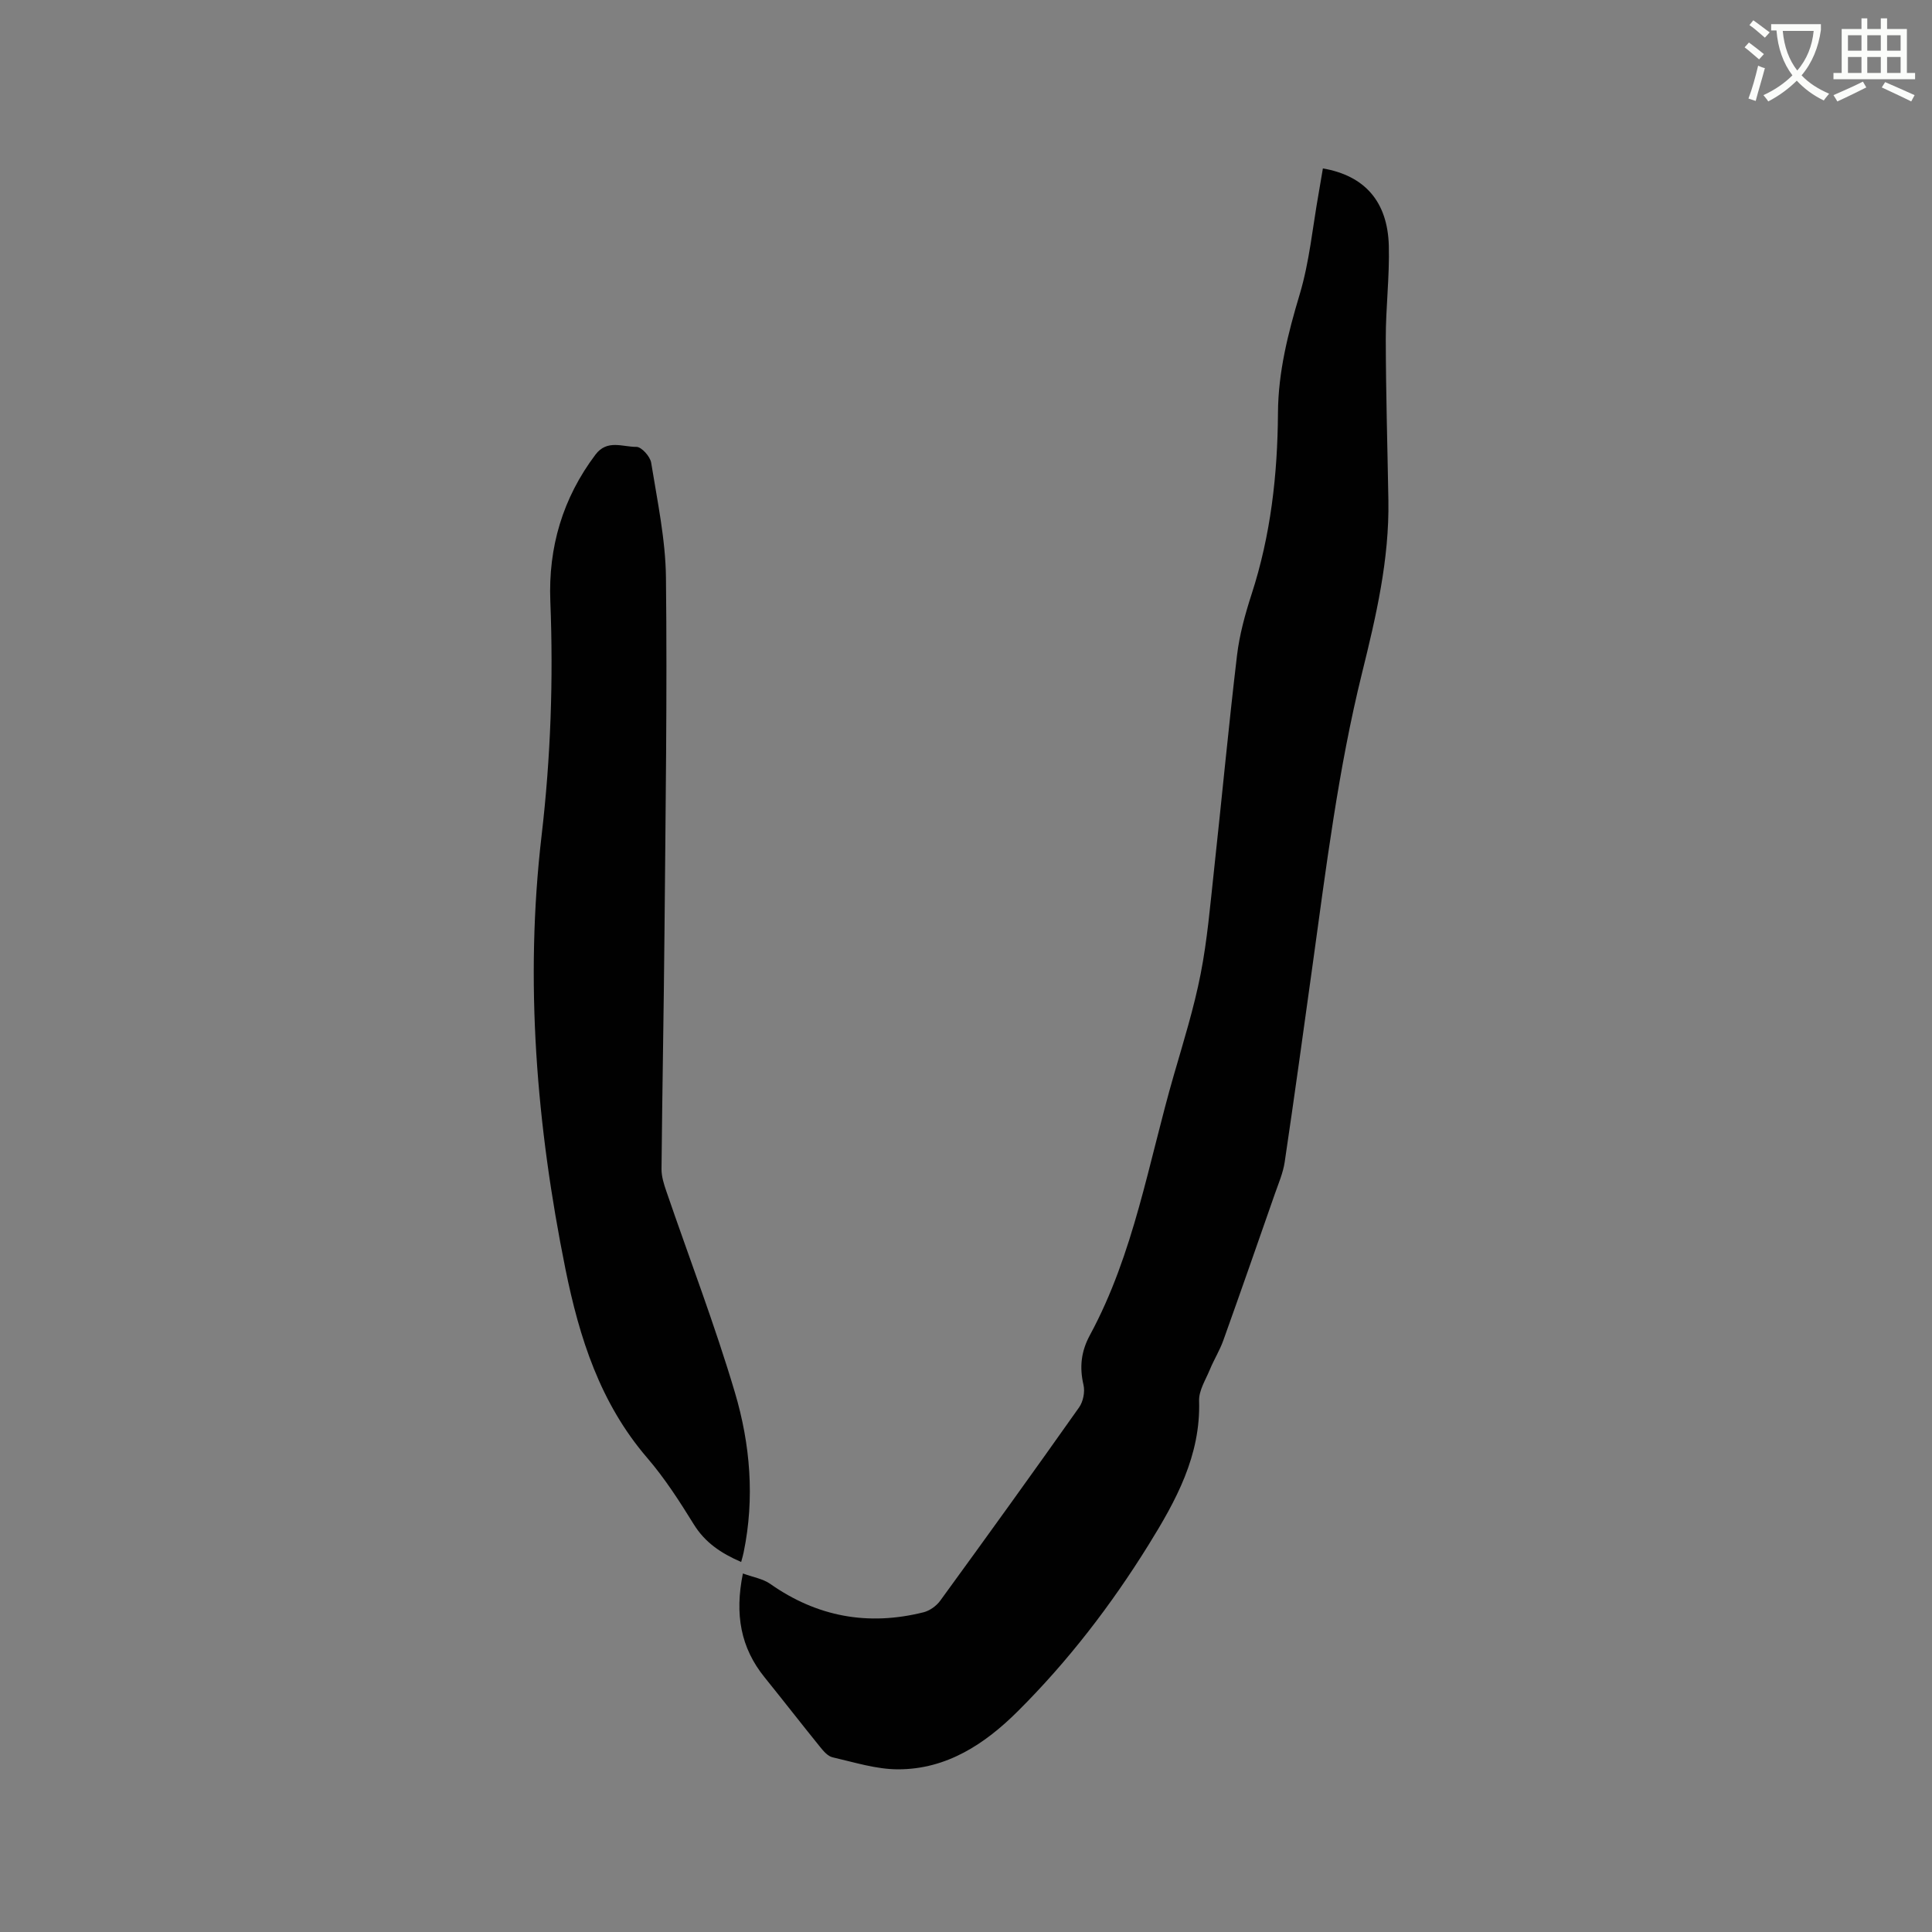 <svg enable-background="new 0 0 400 400" viewBox="0 0 400 400" xmlns="http://www.w3.org/2000/svg"><rect x="0" y="0" width="400" height="400" fill="#808080" stroke="none"/><path d="m362.1 8.8c1.1.8 2.1 1.6 3.1 2.4l-1 1.1c-1.3-1.1-2.3-2-3-2.5zm1.9 4.8c.5.2.9.4 1.4.5-.6 2.3-1.3 4.5-1.9 6.8l-1.5-.5c.8-2.1 1.4-4.3 2-6.8zm-1-9.4c1.3.9 2.4 1.8 3.4 2.5l-1 1.1c-1.4-1.2-2.4-2.1-3.2-2.6zm3.7 2.2v-1.4h10.3v1.2c-.5 3.6-1.8 6.8-4 9.4 1.5 1.6 3.4 2.8 5.7 3.8-.3.4-.7.8-1.1 1.4-2.3-1.1-4.1-2.5-5.6-4.1-1.6 1.6-3.6 3.1-5.9 4.3-.3-.5-.7-.9-1-1.3 2.4-1.1 4.4-2.5 6-4.1-1.9-2.5-3-5.6-3.3-9.3h-1.1zm8.8 0h-6.4c.3 3.3 1.3 6 3 8.2 2-2.3 3.1-5.1 3.4-8.2z" fill="#fbfcfa"/><path d="m385.3 3.8h1.3v2.2h2.8v-2.2h1.3v2.2h4.1v9.1h1.7v1.3h-16.9v-1.3h1.7v-9.1h4.1v-2.2zm.4 13.1.7 1.2c-1.8.9-3.8 1.9-6 2.9-.2-.4-.5-.8-.8-1.3 2.3-1 4.3-1.9 6.1-2.8zm-3.1-6.4h2.8v-3.2h-2.8zm0 4.6h2.8v-3.3h-2.8zm4-4.6h2.8v-3.2h-2.8zm0 4.6h2.8v-3.3h-2.8zm3.7 1.9c2.1.9 4.1 1.8 6.1 2.7l-.7 1.3c-2.2-1.1-4.2-2-6.1-2.9zm3.2-9.7h-2.8v3.2h2.8zm-2.8 7.8h2.8v-3.3h-2.8z" fill="#fbfcfa"/><g fill="#010101"><path d="m273.89 34.87c8.65 1.49 13.4 6.85 13.65 16 .17 6.45-.65 12.91-.63 19.37.02 11.11.35 22.22.54 33.33.21 12.21-2.54 23.98-5.44 35.71-4.95 19.99-7.46 40.38-10.28 60.73-1.88 13.53-3.74 27.07-5.75 40.59-.34 2.27-1.3 4.46-2.06 6.65-3.52 10.09-7.04 20.19-10.64 30.25-.74 2.07-1.93 3.97-2.77 6.01-.88 2.14-2.32 4.37-2.25 6.51.35 11.35-4.79 20.68-10.46 29.82-7.74 12.47-16.65 24.07-27.05 34.43-6.83 6.81-14.76 12.05-24.8 12.05-4.53 0-9.09-1.46-13.58-2.49-.98-.22-1.89-1.29-2.59-2.16-3.87-4.78-7.64-9.64-11.5-14.42-4.94-6.12-6.19-13.01-4.47-21.48 2.06.76 4.14 1.09 5.68 2.17 9.7 6.82 20.27 8.73 31.7 5.87 1.29-.32 2.68-1.31 3.47-2.4 9.67-13.28 19.27-26.6 28.75-40.02.85-1.2 1.25-3.22.92-4.64-.86-3.69-.51-6.94 1.32-10.32 9.14-16.88 12.14-35.77 17.4-53.92 2-6.91 4.15-13.82 5.53-20.86s1.98-14.25 2.76-21.4c1.62-14.85 3.01-29.73 4.77-44.56.51-4.28 1.68-8.53 3.01-12.64 3.98-12.23 5.39-24.81 5.47-37.57.05-8.48 2.08-16.47 4.5-24.55 2.02-6.74 2.67-13.9 3.92-20.88.29-1.67.56-3.33.88-5.18z"/><path d="m153.45 323.39c-4.23-1.83-7.49-4.05-9.8-7.78-2.95-4.77-6.02-9.55-9.66-13.78-9.73-11.32-14.03-24.81-16.92-39.08-6-29.7-8.46-59.62-4.94-89.75 1.89-16.18 2.45-32.29 1.81-48.52-.44-11.15 2.55-21.33 9.34-30.35 2.43-3.23 5.66-1.57 8.49-1.61 1.04-.01 2.85 2 3.05 3.29 1.27 7.91 2.98 15.88 3.06 23.84.27 24.26-.09 48.53-.3 72.8-.14 16.53-.47 33.06-.62 49.6-.01 1.53.49 3.11 1 4.59 4.76 13.9 10.04 27.64 14.21 41.71 3.17 10.7 4.1 21.86 1.8 33.02-.11.58-.29 1.16-.52 2.02z"/></g></svg>